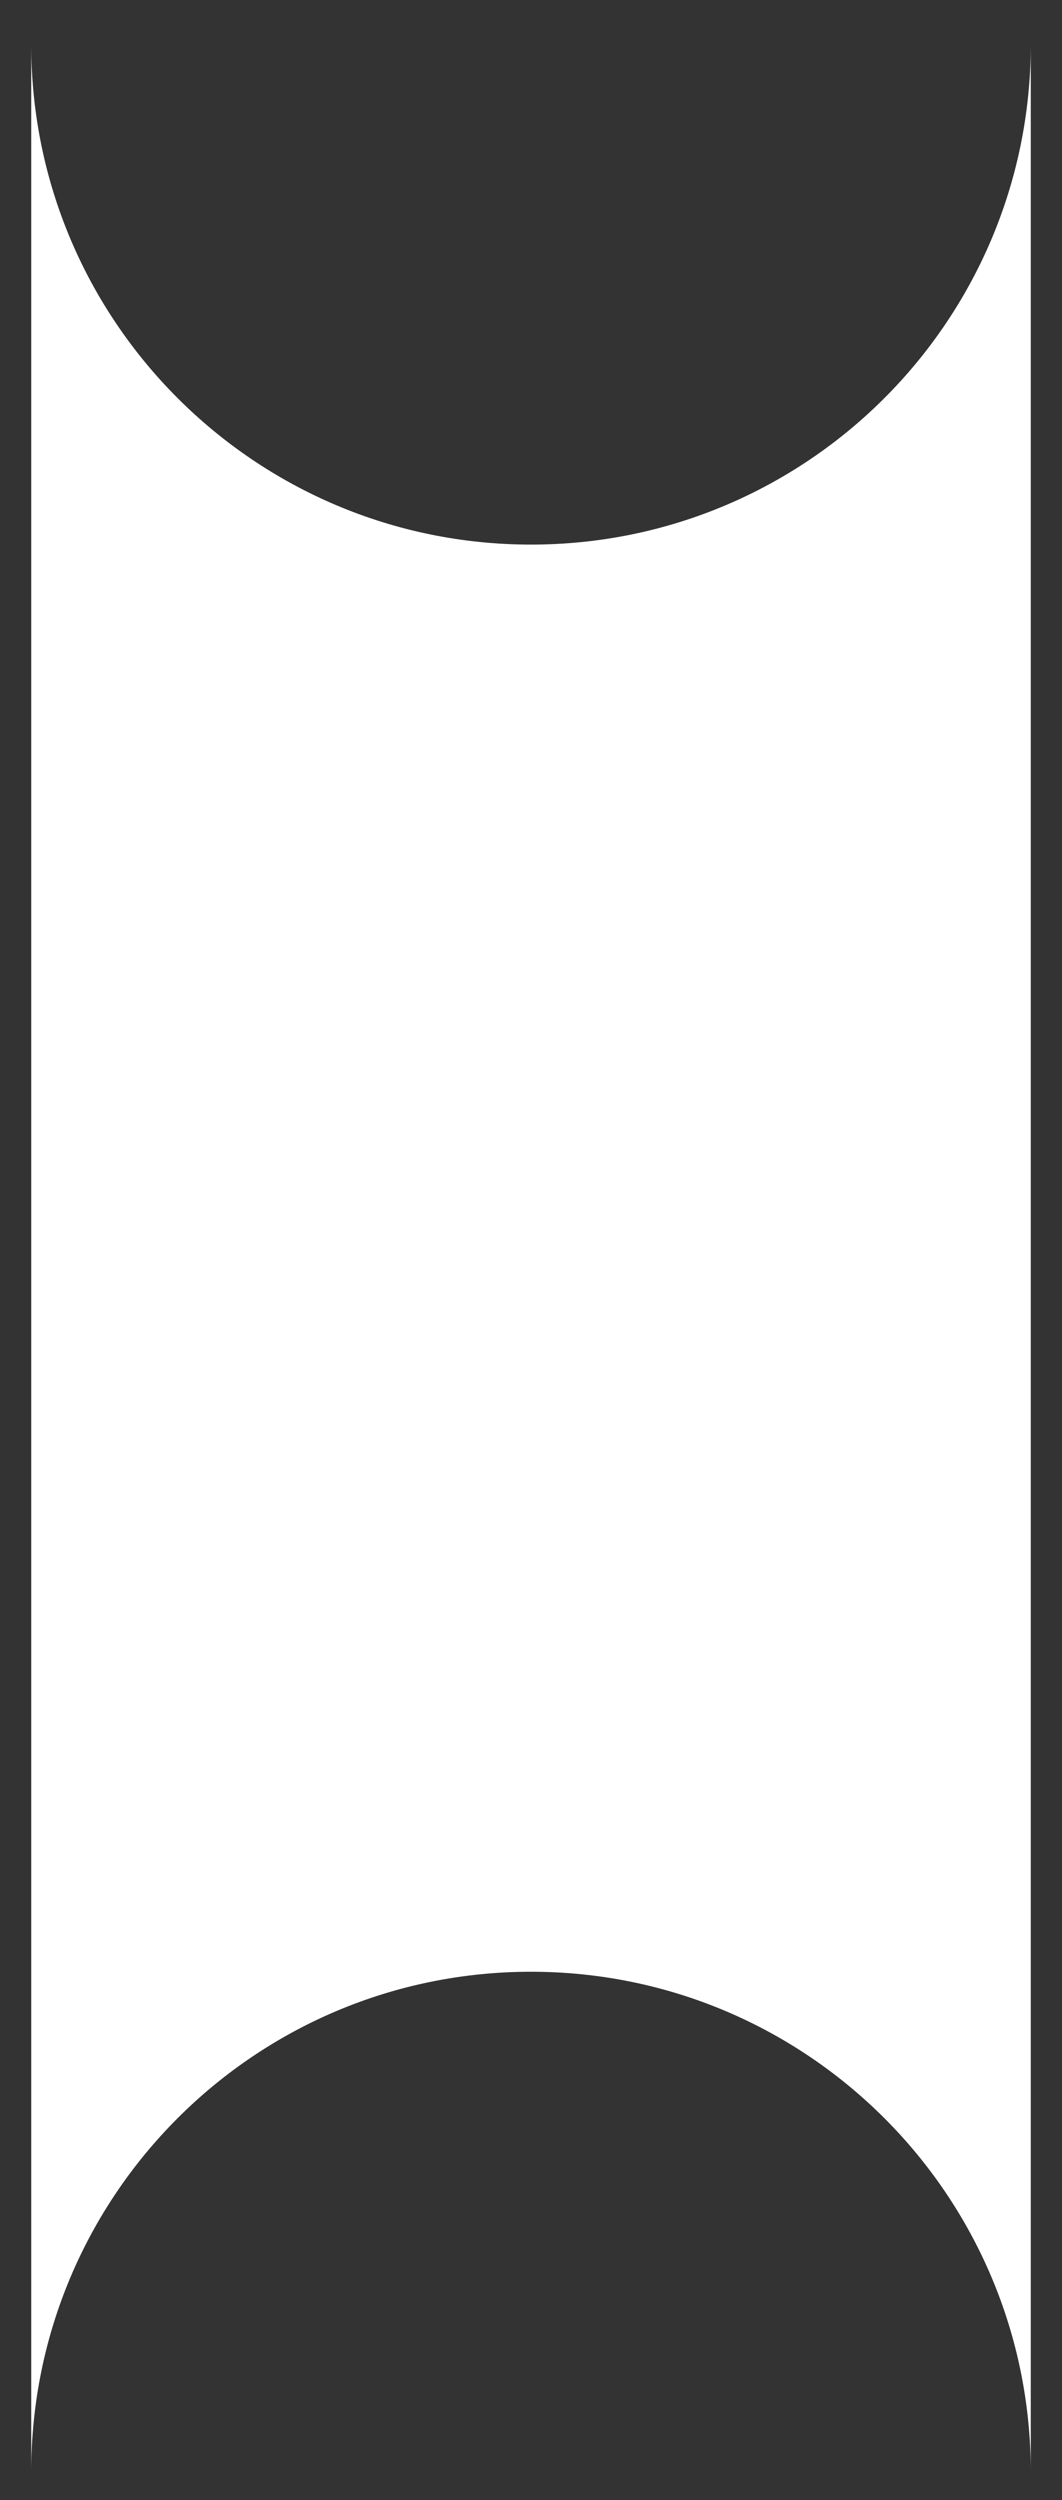 <?xml version="1.0" encoding="UTF-8"?> <svg xmlns="http://www.w3.org/2000/svg" width="17" height="40" viewBox="0 0 17 40" fill="none"><rect x="0" y="0" width="17" height="40" fill="#333333" stroke="none"/> <path fill-rule="evenodd" clip-rule="evenodd" d="M0.5 0.713V39.546C0.5 35.127 4.082 31.546 8.5 31.546C12.918 31.546 16.5 35.127 16.5 39.546V0.713C16.5 5.131 12.918 8.713 8.5 8.713C4.082 8.713 0.5 5.131 0.5 0.713Z" fill="white"></path> </svg> 